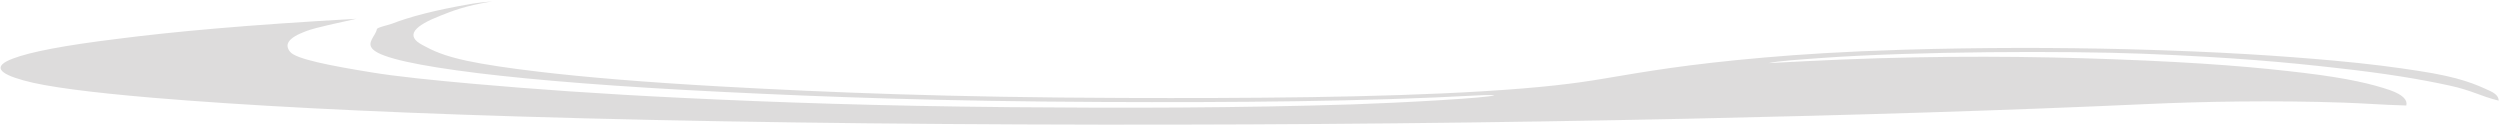 <svg width="1579" height="79" viewBox="0 0 1579 79" fill="none" xmlns="http://www.w3.org/2000/svg">
<path d="M225.061 11.877C213.928 14.474 200.221 17.095 193.379 19.652C181.405 24.062 179.729 28.376 183.202 32.684C186.679 37.293 209.033 41.553 234.82 45.737C250.292 48.3 273.487 50.661 299.256 52.955C336.192 56.218 378.275 59.305 432.369 61.892C489.898 64.661 555.146 66.928 638.404 67.694C708.786 68.323 781.737 68.24 854.667 65.922C883.838 64.961 942.169 61.792 943.87 60.1C939.577 59.925 936.146 60.087 932.714 60.291C862.374 64.131 779.988 64.775 695.876 64.404C595.457 63.971 522.48 61.304 457.223 58.091C389.39 54.774 338.715 50.694 301.768 46.184C263.961 41.51 240.741 36.528 235.541 31.161C231.211 26.99 237.179 22.722 237.998 18.546C237.987 17.385 243.983 16.169 247.405 15.019C258.523 10.746 273.931 6.476 298.781 2.245C301.351 1.792 305.638 1.322 310.783 0.886C292.788 3.892 285.95 6.879 278.254 9.873C262.007 16.215 255.2 22.51 267.273 28.672C273.312 31.967 280.209 35.255 294.828 38.384C306.008 40.772 321.478 43.076 340.381 45.306C369.594 48.771 407.387 51.94 455.474 54.626C522.452 58.339 599.725 61.524 709.584 61.869C788.545 62.116 870.075 61.652 936.123 57.68C974.722 55.341 995.295 52.612 1011.58 49.881C1039 45.282 1064.7 40.657 1114.44 36.323C1136.74 34.394 1163.32 32.598 1201.93 31.419C1252.56 29.912 1299.76 29.985 1343.54 31.078C1403.63 32.663 1441.42 35.36 1474.06 38.277C1496.4 40.303 1512.72 42.47 1527.34 44.74C1553.98 48.788 1563.46 53.168 1572.94 57.549C1577.25 59.614 1578.13 61.712 1578.15 63.56C1566.11 60.579 1561.78 57.224 1547.16 54.052C1529.1 50.095 1506.75 46.308 1474.11 42.747C1444.89 39.411 1410.53 36.209 1353.87 33.947C1304.93 32.042 1209.67 32.335 1149.63 36.68C1137.62 37.566 1123.04 38.477 1117.05 39.865C1135.06 38.966 1147.93 38.2 1162.51 37.634C1226.86 35.01 1283.51 35.553 1334.16 37.398C1392.54 39.515 1426.9 42.631 1455.26 46.061C1483.61 49.491 1498.23 53.136 1509.43 56.899C1518.04 59.998 1520.64 63.24 1519.82 66.643C1502.65 66.117 1494.92 65.33 1480.32 64.822C1436.54 63.299 1391.06 64.112 1355.88 65.732C1268.38 69.733 1169.71 72.765 1065.88 74.986C944.034 77.59 820.458 78.879 695.152 78.723C558.688 78.542 435.943 76.857 327.772 73.575C230.762 70.66 154.34 66.606 95.933 61.696C57.281 58.406 28.924 54.761 15.155 50.85C-1.193 46.405 -4.669 41.796 8.16 36.991C19.277 32.761 40.695 28.649 74.128 24.553C109.274 20.012 156.437 15.701 225.061 11.877Z" fill="#1E1919" fill-opacity="0.15"/>
</svg>
